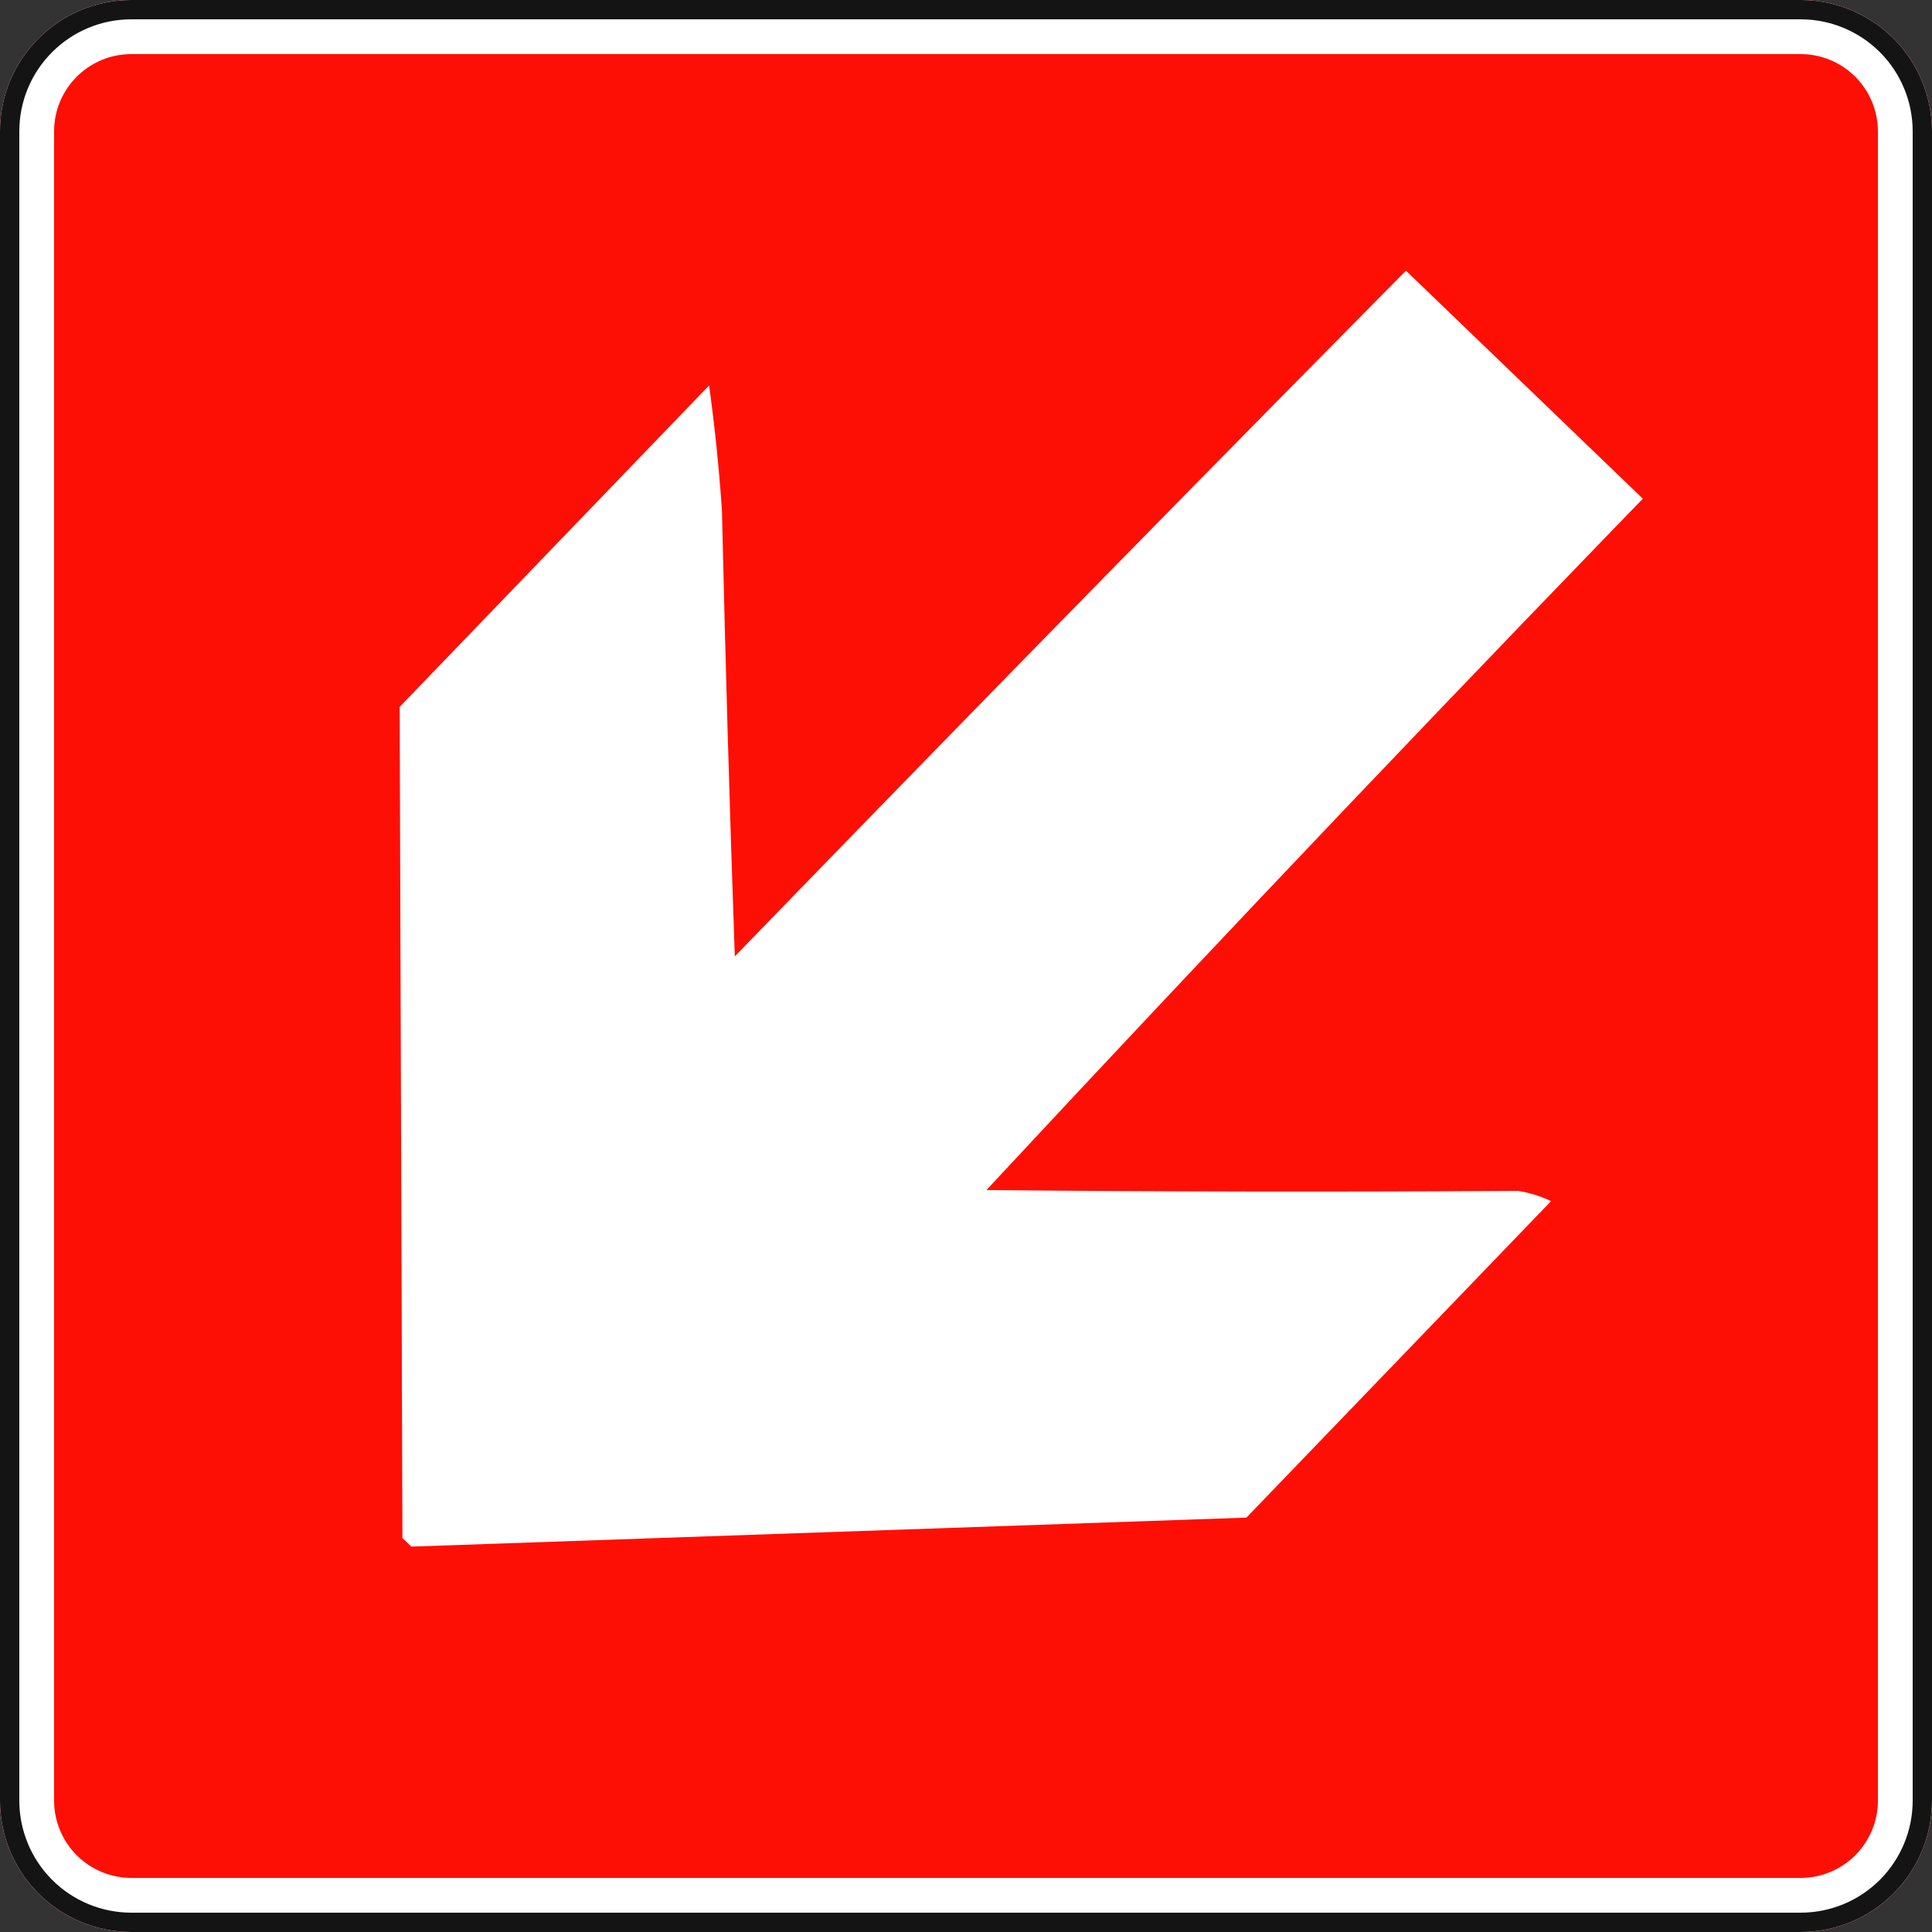 <svg xmlns="http://www.w3.org/2000/svg" xmlns:xlink="http://www.w3.org/1999/xlink" width="500" zoomAndPan="magnify" viewBox="0 0 375 375" height="500" preserveAspectRatio="xMidYMid meet" version="1.0"><rect x="0" y="0" width="375" height="375" fill="#333333" stroke="none"/><defs><clipPath id="34928ec6b3"><path d="M 25.5 0 L 349.5 0 C 356.262 0 362.75 2.688 367.531 7.469 C 372.312 12.25 375 18.738 375 25.5 L 375 349.5 C 375 356.262 372.312 362.75 367.531 367.531 C 362.75 372.312 356.262 375 349.5 375 L 25.5 375 C 18.738 375 12.25 372.312 7.469 367.531 C 2.688 362.75 0 356.262 0 349.5 L 0 25.5 C 0 11.418 11.418 0 25.5 0 Z M 25.5 0 " clip-rule="nonzero"/></clipPath><clipPath id="e46f6f55c3"><path d="M 77 39 L 332 39 L 332 301 L 77 301 Z M 77 39 " clip-rule="nonzero"/></clipPath><clipPath id="cefe17baf5"><path d="M 213.824 -4.328 L 378.082 153.797 L 161.18 379.109 L -3.078 220.984 Z M 213.824 -4.328 " clip-rule="nonzero"/></clipPath><clipPath id="84bcff6d8f"><path d="M 225.82 -16.789 L 390.078 141.336 L 161.211 379.078 L -3.047 220.949 Z M 225.82 -16.789 " clip-rule="nonzero"/></clipPath></defs><g clip-path="url(#34928ec6b3)"><rect x="-37.5" width="450" fill="#fe0f05" y="-37.5" height="450" fill-opacity="1"/><path stroke-linecap="butt" transform="matrix(0.75, 0, 0, 0.75, 0, 0)" fill="none" stroke-linejoin="miter" d="M 34 0 L 466 0 C 475.016 0 483.667 3.583 490.042 9.958 C 496.417 16.333 500 24.984 500 34 L 500 466 C 500 475.016 496.417 483.667 490.042 490.042 C 483.667 496.417 475.016 500 466 500 L 34 500 C 24.984 500 16.333 496.417 9.958 490.042 C 3.583 483.667 -0 475.016 -0 466 L -0 34 C -0 15.224 15.224 0 34 0 Z M 34 0 " stroke="#ffffff" stroke-width="28" stroke-opacity="1" stroke-miterlimit="4"/><path stroke-linecap="butt" transform="matrix(0.75, 0, 0, 0.75, 0, 0)" fill="none" stroke-linejoin="miter" d="M 34 0 L 466 0 C 475.016 0 483.667 3.583 490.042 9.958 C 496.417 16.333 500 24.984 500 34 L 500 466 C 500 475.016 496.417 483.667 490.042 490.042 C 483.667 496.417 475.016 500 466 500 L 34 500 C 24.984 500 16.333 496.417 9.958 490.042 C 3.583 483.667 -0 475.016 -0 466 L -0 34 C -0 15.224 15.224 0 34 0 Z M 34 0 " stroke="#141414" stroke-width="10" stroke-opacity="1" stroke-miterlimit="4"/></g><g clip-path="url(#e46f6f55c3)"><g clip-path="url(#cefe17baf5)"><g clip-path="url(#84bcff6d8f)"><path fill="#ffffff" d="M 285.488 39.824 C 300.773 54.535 316.055 69.25 331.336 83.961 C 284.012 132.613 237.387 181.621 191.465 230.984 C 225.84 231.324 260.234 231.375 294.648 231.145 C 296.922 231.516 299.059 232.18 301.055 233.148 C 281.348 253.621 261.637 274.094 241.93 294.566 C 187.945 296.441 133.914 298.32 79.84 300.195 C 79.262 299.641 78.684 299.086 78.109 298.531 C 77.93 244.512 77.75 190.449 77.57 136.344 C 97.559 115.582 117.543 94.82 137.531 74.059 C 138.684 82.281 139.551 90.613 140.129 99.062 C 140.781 127.938 141.613 156.793 142.625 185.633 C 190.02 136.695 237.641 88.094 285.488 39.824 Z M 285.488 39.824 " fill-opacity="1" fill-rule="evenodd"/></g></g></g></svg>